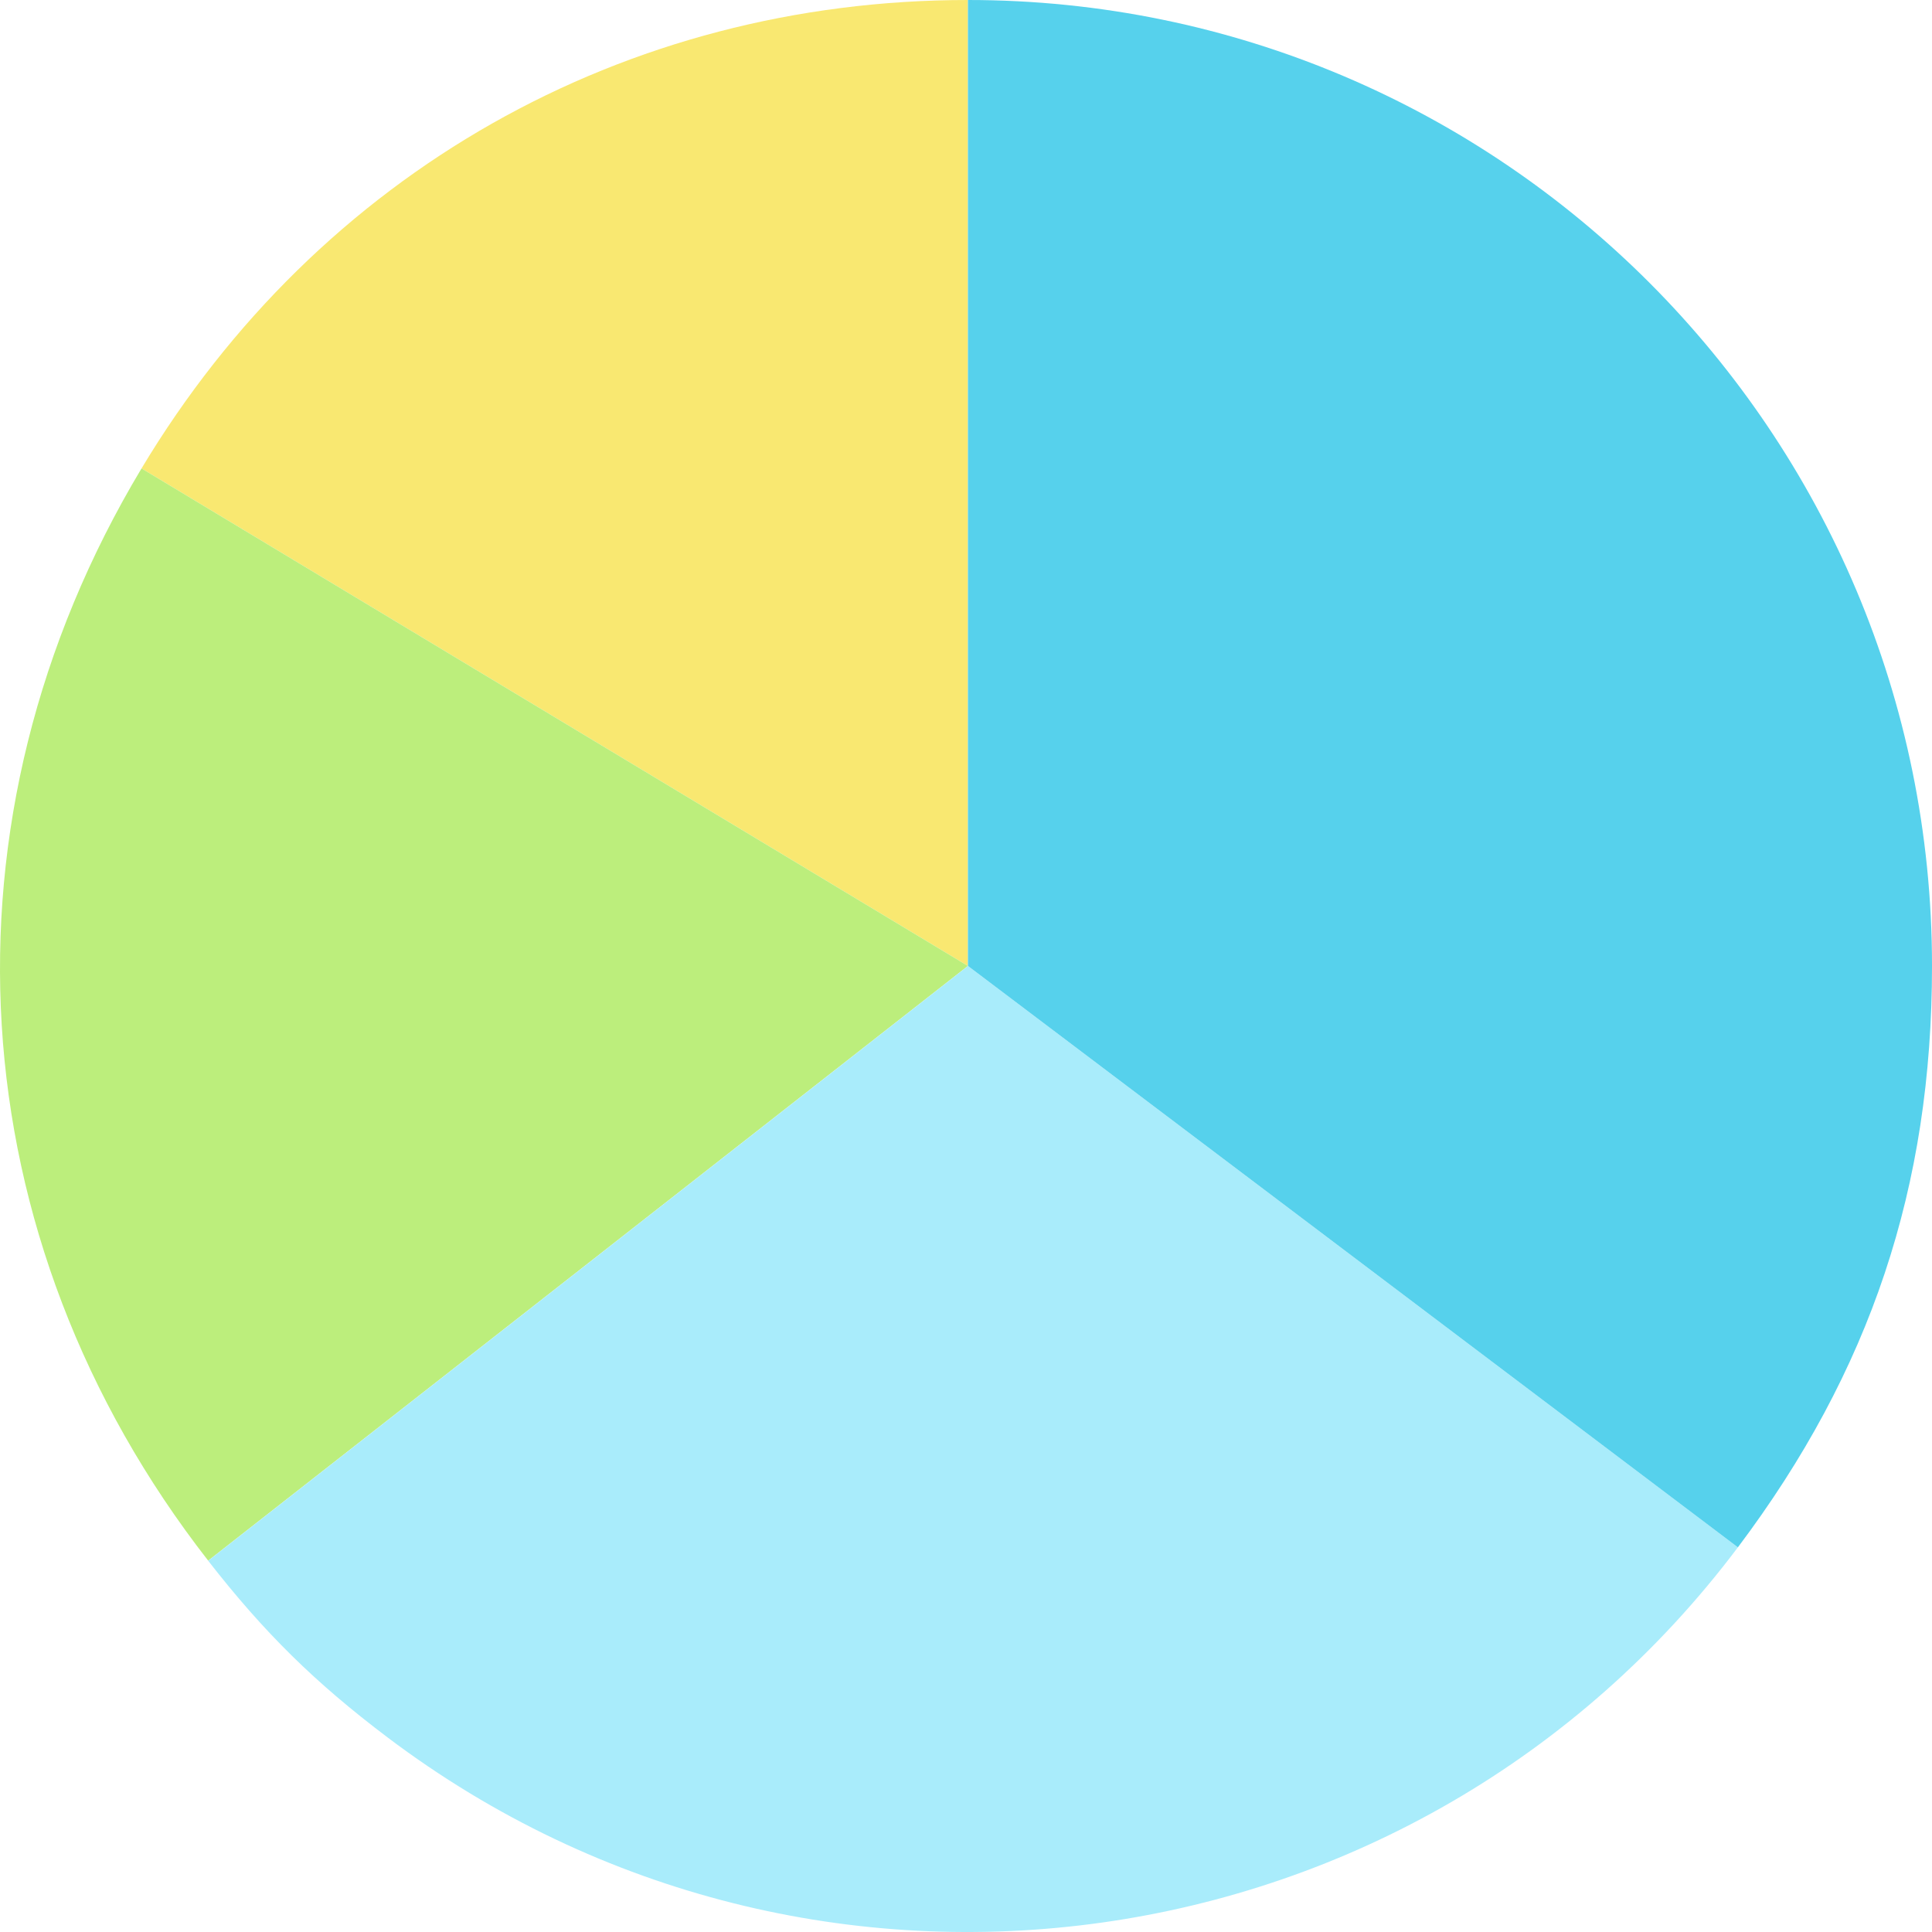 <svg xmlns="http://www.w3.org/2000/svg" width="200" height="200" fill="none"><g clip-path="url(#a)"><path fill="#F9E871" d="M100.201 99.994l-85.55-51.502C32.99 17.918 64.595 0 100.2 0v99.994z"/><path fill="#BCEE7C" d="M100.2 99.994l-78.65 61.563C-4.47 128.18-7.12 84.798 14.65 48.492l85.55 51.502z"/><path fill="#A9ECFB" d="M100.2 99.994l79.705 60.185c-33.175 44.105-95.753 52.915-139.772 19.687-7.532-5.686-12.782-10.854-18.582-18.297l78.649-61.563v-.012z"/><path fill="#56D1EC" d="M100.201 99.994V0c55.116 0 99.8 44.771 99.8 99.994 0 22.868-6.363 41.923-20.096 60.185l-79.704-60.185z"/></g><defs><clipPath id="a"><path fill="#fff" d="M0 0h200v200H0z"/></clipPath></defs></svg>